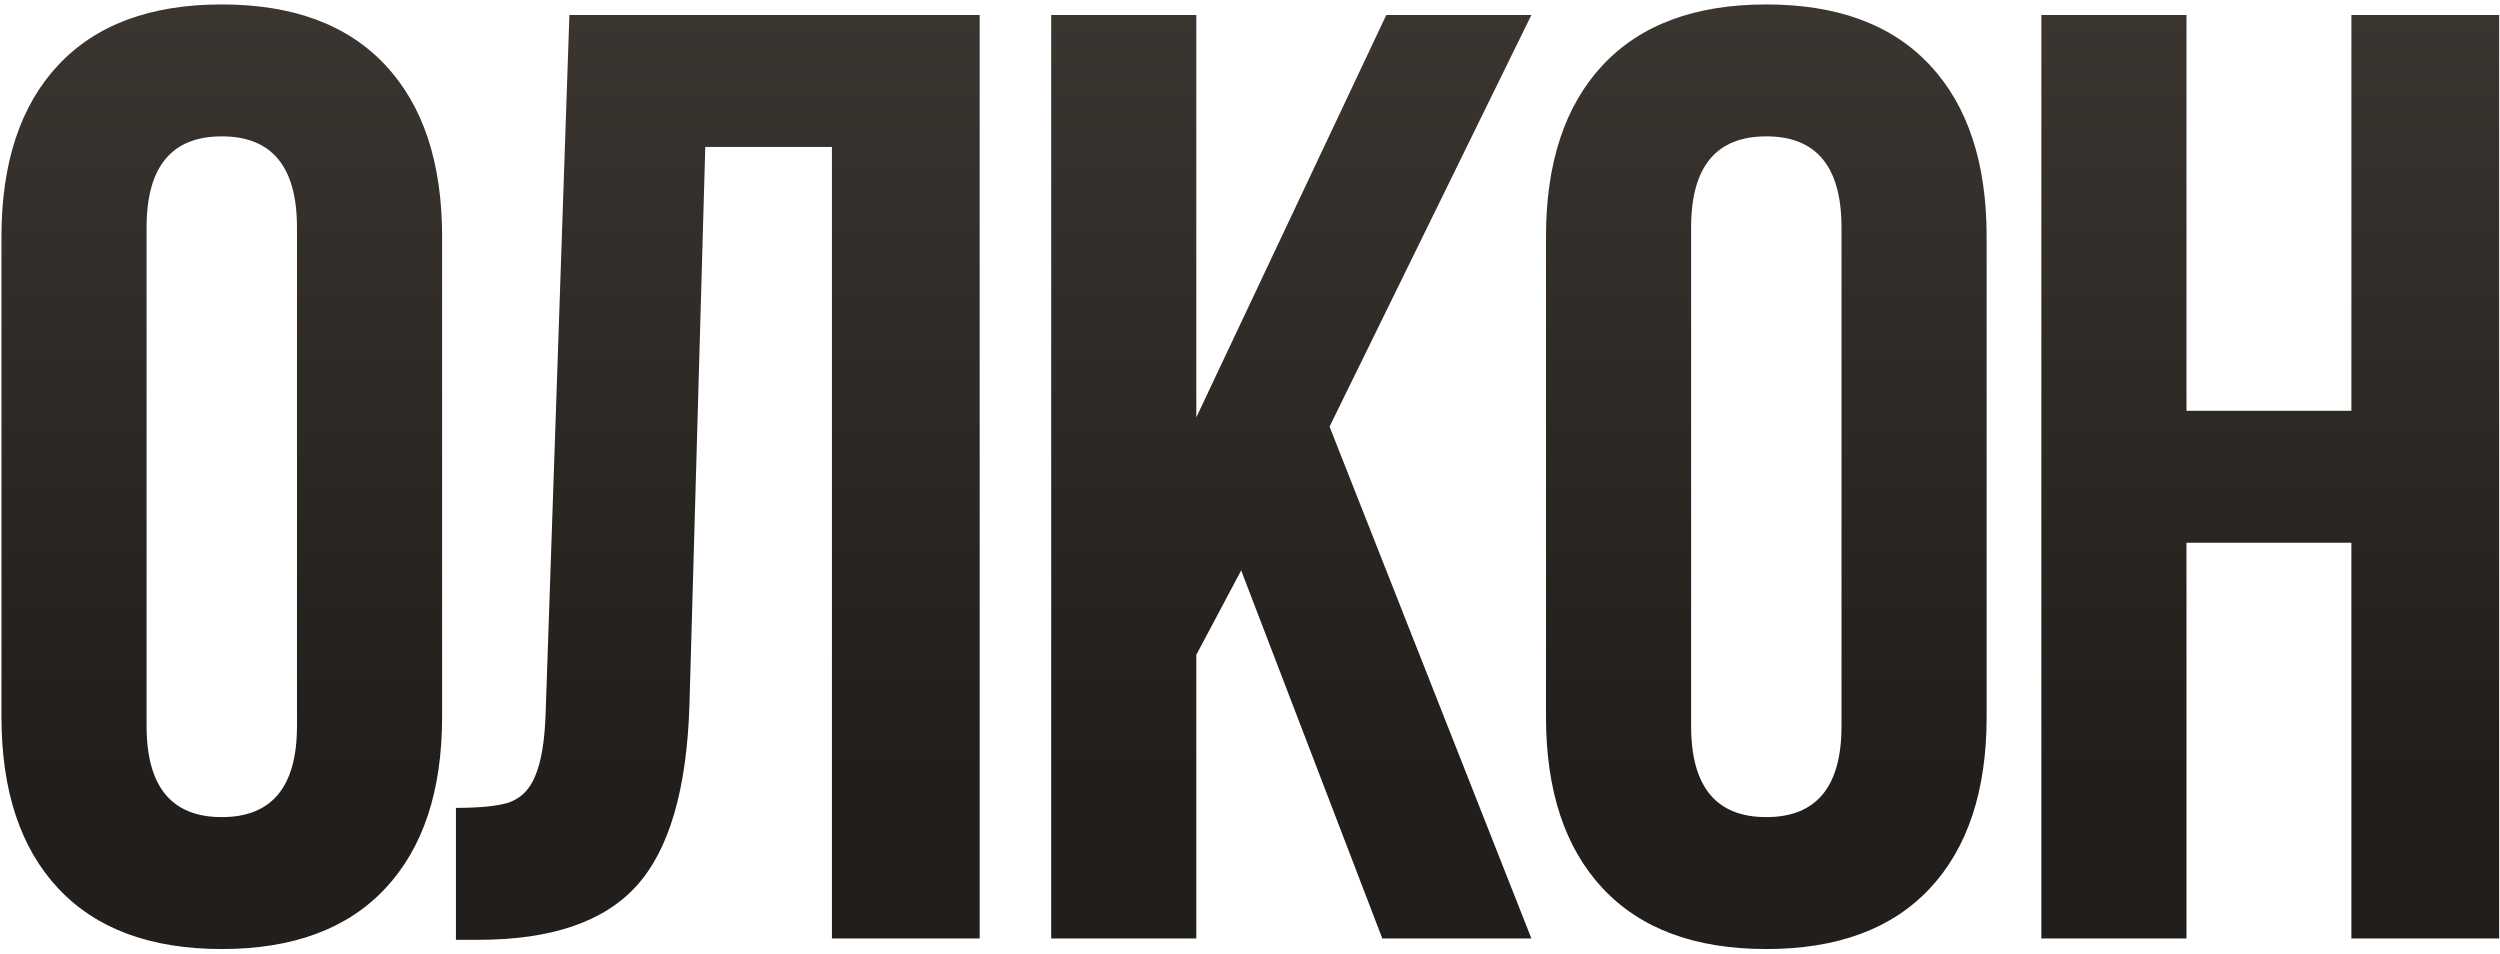 <?xml version="1.0" encoding="UTF-8"?> <svg xmlns="http://www.w3.org/2000/svg" width="317" height="121" viewBox="0 0 317 121" fill="none"><path d="M0.186 30.005C0.186 20.637 2.584 13.388 7.379 8.258C12.175 3.128 19.089 0.563 28.122 0.563C37.156 0.563 44.07 3.128 48.865 8.258C53.661 13.388 56.059 20.637 56.059 30.005V90.896C56.059 100.264 53.661 107.513 48.865 112.643C44.07 117.773 37.156 120.338 28.122 120.338C19.089 120.338 12.175 117.773 7.379 112.643C2.584 107.513 0.186 100.264 0.186 90.896V30.005ZM18.587 92.067C18.587 99.762 21.765 103.61 28.122 103.61C34.479 103.61 37.657 99.762 37.657 92.067V28.834C37.657 21.139 34.479 17.291 28.122 17.291C21.765 17.291 18.587 21.139 18.587 28.834V92.067ZM57.812 102.439C60.824 102.439 63.054 102.216 64.504 101.77C66.065 101.212 67.18 100.097 67.849 98.424C68.63 96.64 69.076 93.963 69.188 90.394L72.199 1.901H124.224V119H105.488V18.63H89.429L87.422 89.391C87.087 100.097 84.857 107.736 80.73 112.309C76.604 116.881 69.913 119.167 60.656 119.167H57.812V102.439ZM151.691 83.034V119H133.29V1.901H151.691V52.923L175.78 1.901H194.181L168.587 54.094L194.181 119H175.278L157.379 72.328L151.691 83.034ZM196.032 30.005C196.032 20.637 198.43 13.388 203.225 8.258C208.021 3.128 214.935 0.563 223.968 0.563C233.002 0.563 239.916 3.128 244.711 8.258C249.507 13.388 251.905 20.637 251.905 30.005V90.896C251.905 100.264 249.507 107.513 244.711 112.643C239.916 117.773 233.002 120.338 223.968 120.338C214.935 120.338 208.021 117.773 203.225 112.643C198.43 107.513 196.032 100.264 196.032 90.896V30.005ZM214.433 92.067C214.433 99.762 217.611 103.61 223.968 103.61C230.325 103.61 233.503 99.762 233.503 92.067V28.834C233.503 21.139 230.325 17.291 223.968 17.291C217.611 17.291 214.433 21.139 214.433 28.834V92.067ZM258.844 119V1.901H277.246V52.087H298.156V1.901H316.892V119H298.156V68.815H277.246V119H258.844Z" fill="url(#paint0_linear_404_1187)"></path><defs><linearGradient id="paint0_linear_404_1187" x1="119.863" y1="112.187" x2="119.863" y2="-292.103" gradientUnits="userSpaceOnUse"><stop offset="0.035" stop-color="#211E1B"></stop><stop offset="1" stop-color="#877B6E"></stop></linearGradient></defs></svg> 